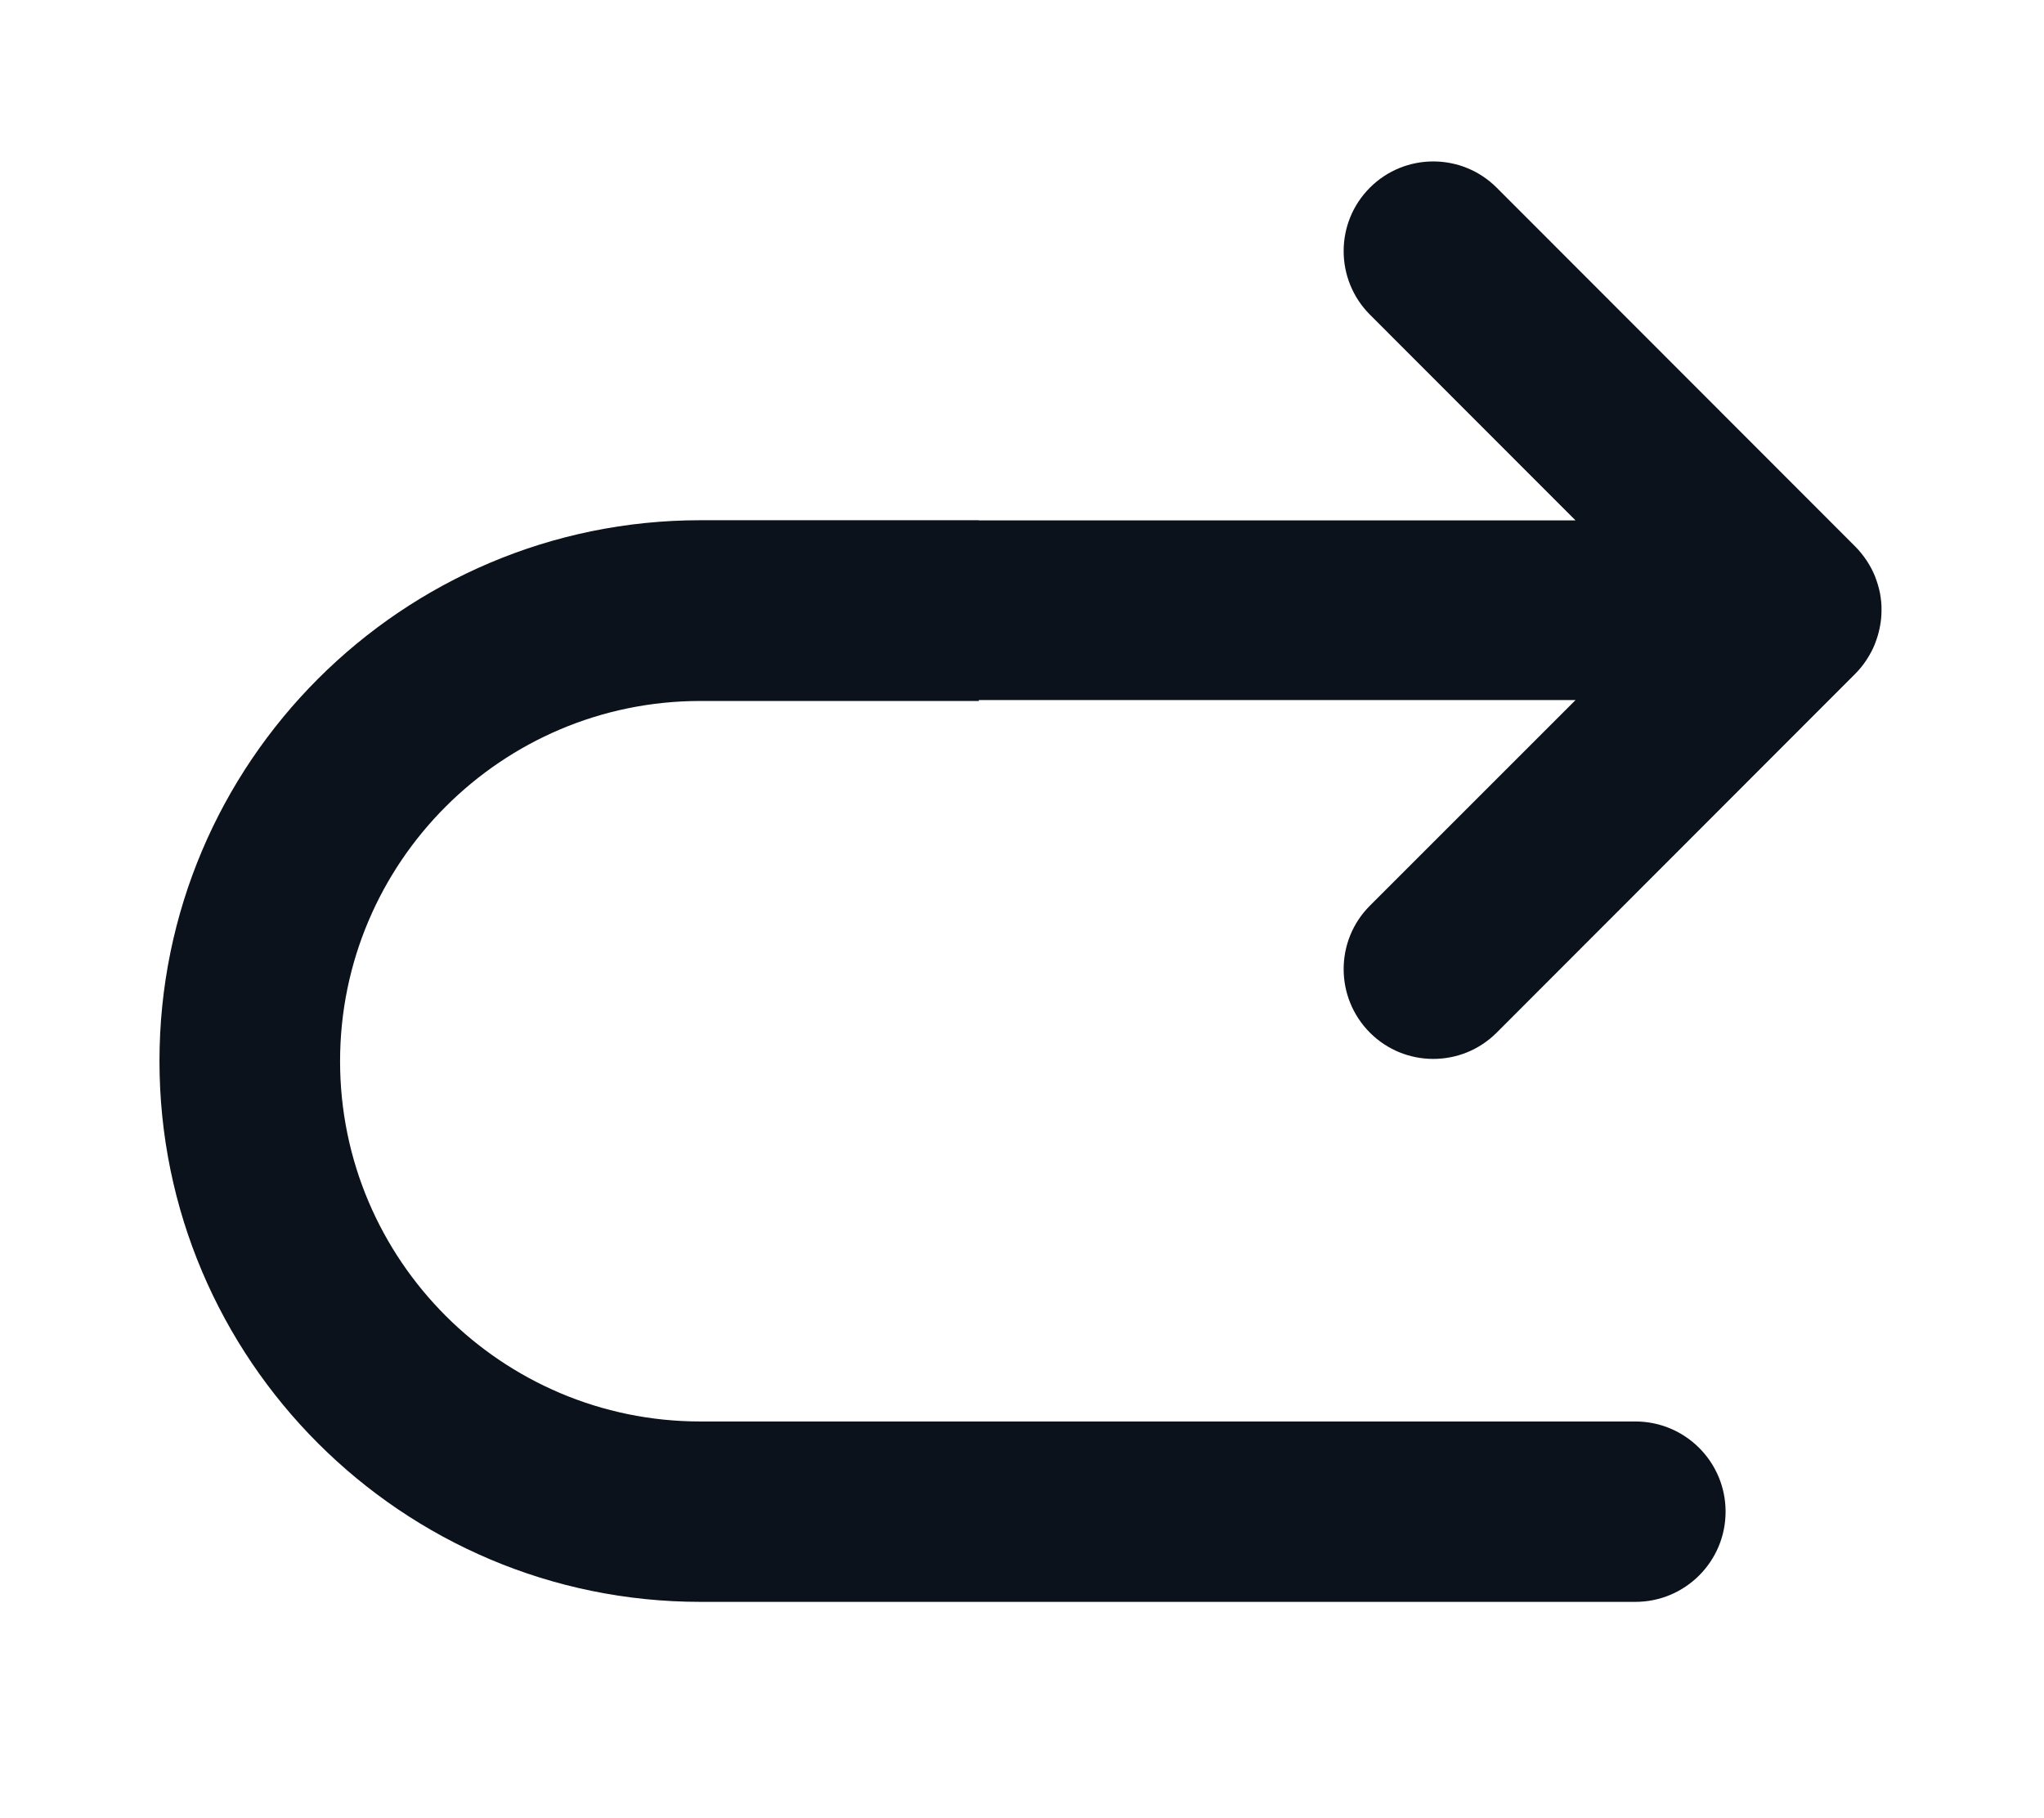 <?xml version="1.0" encoding="utf-8"?>
<!-- Generator: Adobe Illustrator 27.5.0, SVG Export Plug-In . SVG Version: 6.00 Build 0)  -->
<svg version="1.1" id="Calque_1" xmlns="http://www.w3.org/2000/svg" xmlns:xlink="http://www.w3.org/1999/xlink" x="0px" y="0px"
	 viewBox="0 0 1151 1024" style="enable-background:new 0 0 1151 1024;" xml:space="preserve">
<style type="text/css">
	.st0{fill:#0C121C;}
</style>
<path class="st0" d="M1058.7,334.4c0-0.2,0-0.3-0.1-0.5c-0.6-3-1.5-6-2.6-8.8c-0.1-0.2-0.1-0.4-0.2-0.6c-1.2-2.9-2.6-5.6-4.3-8.2
	c-0.1-0.2-0.2-0.3-0.3-0.5c-1.9-2.8-4-5.5-6.4-7.9L842.8,105.7c-19.7-19.7-51.7-19.7-71.4,0c-19.7,19.7-19.7,51.7,0,71.5
	l115.8,115.9h-336V293H394.4c-168,0-304.6,136.6-304.6,304.6s136.6,304.6,304.6,304.6h526.5c28.1,0,50.8-22.8,50.8-50.8
	c0-28.1-22.8-50.8-50.8-50.8H394.4c-111.9,0-202.9-91-202.9-202.9c0-111.9,91-202.9,202.9-202.9h156.8v-0.5h336L771.4,510.1
	c-19.7,19.7-19.7,51.7,0,71.5c9.9,9.9,22.8,14.8,35.7,14.8s25.8-4.9,35.7-14.8l201.9-202.1c2.4-2.4,4.5-5,6.4-7.9
	c0.1-0.2,0.2-0.3,0.3-0.5c1.7-2.6,3.1-5.3,4.3-8.2c0.1-0.2,0.1-0.4,0.2-0.6c1.1-2.8,2-5.7,2.6-8.8c0-0.2,0-0.3,0.1-0.5
	c0.6-3,0.9-6.1,0.9-9.3C1059.6,340.5,1059.2,337.4,1058.7,334.4z"/>
</svg>
